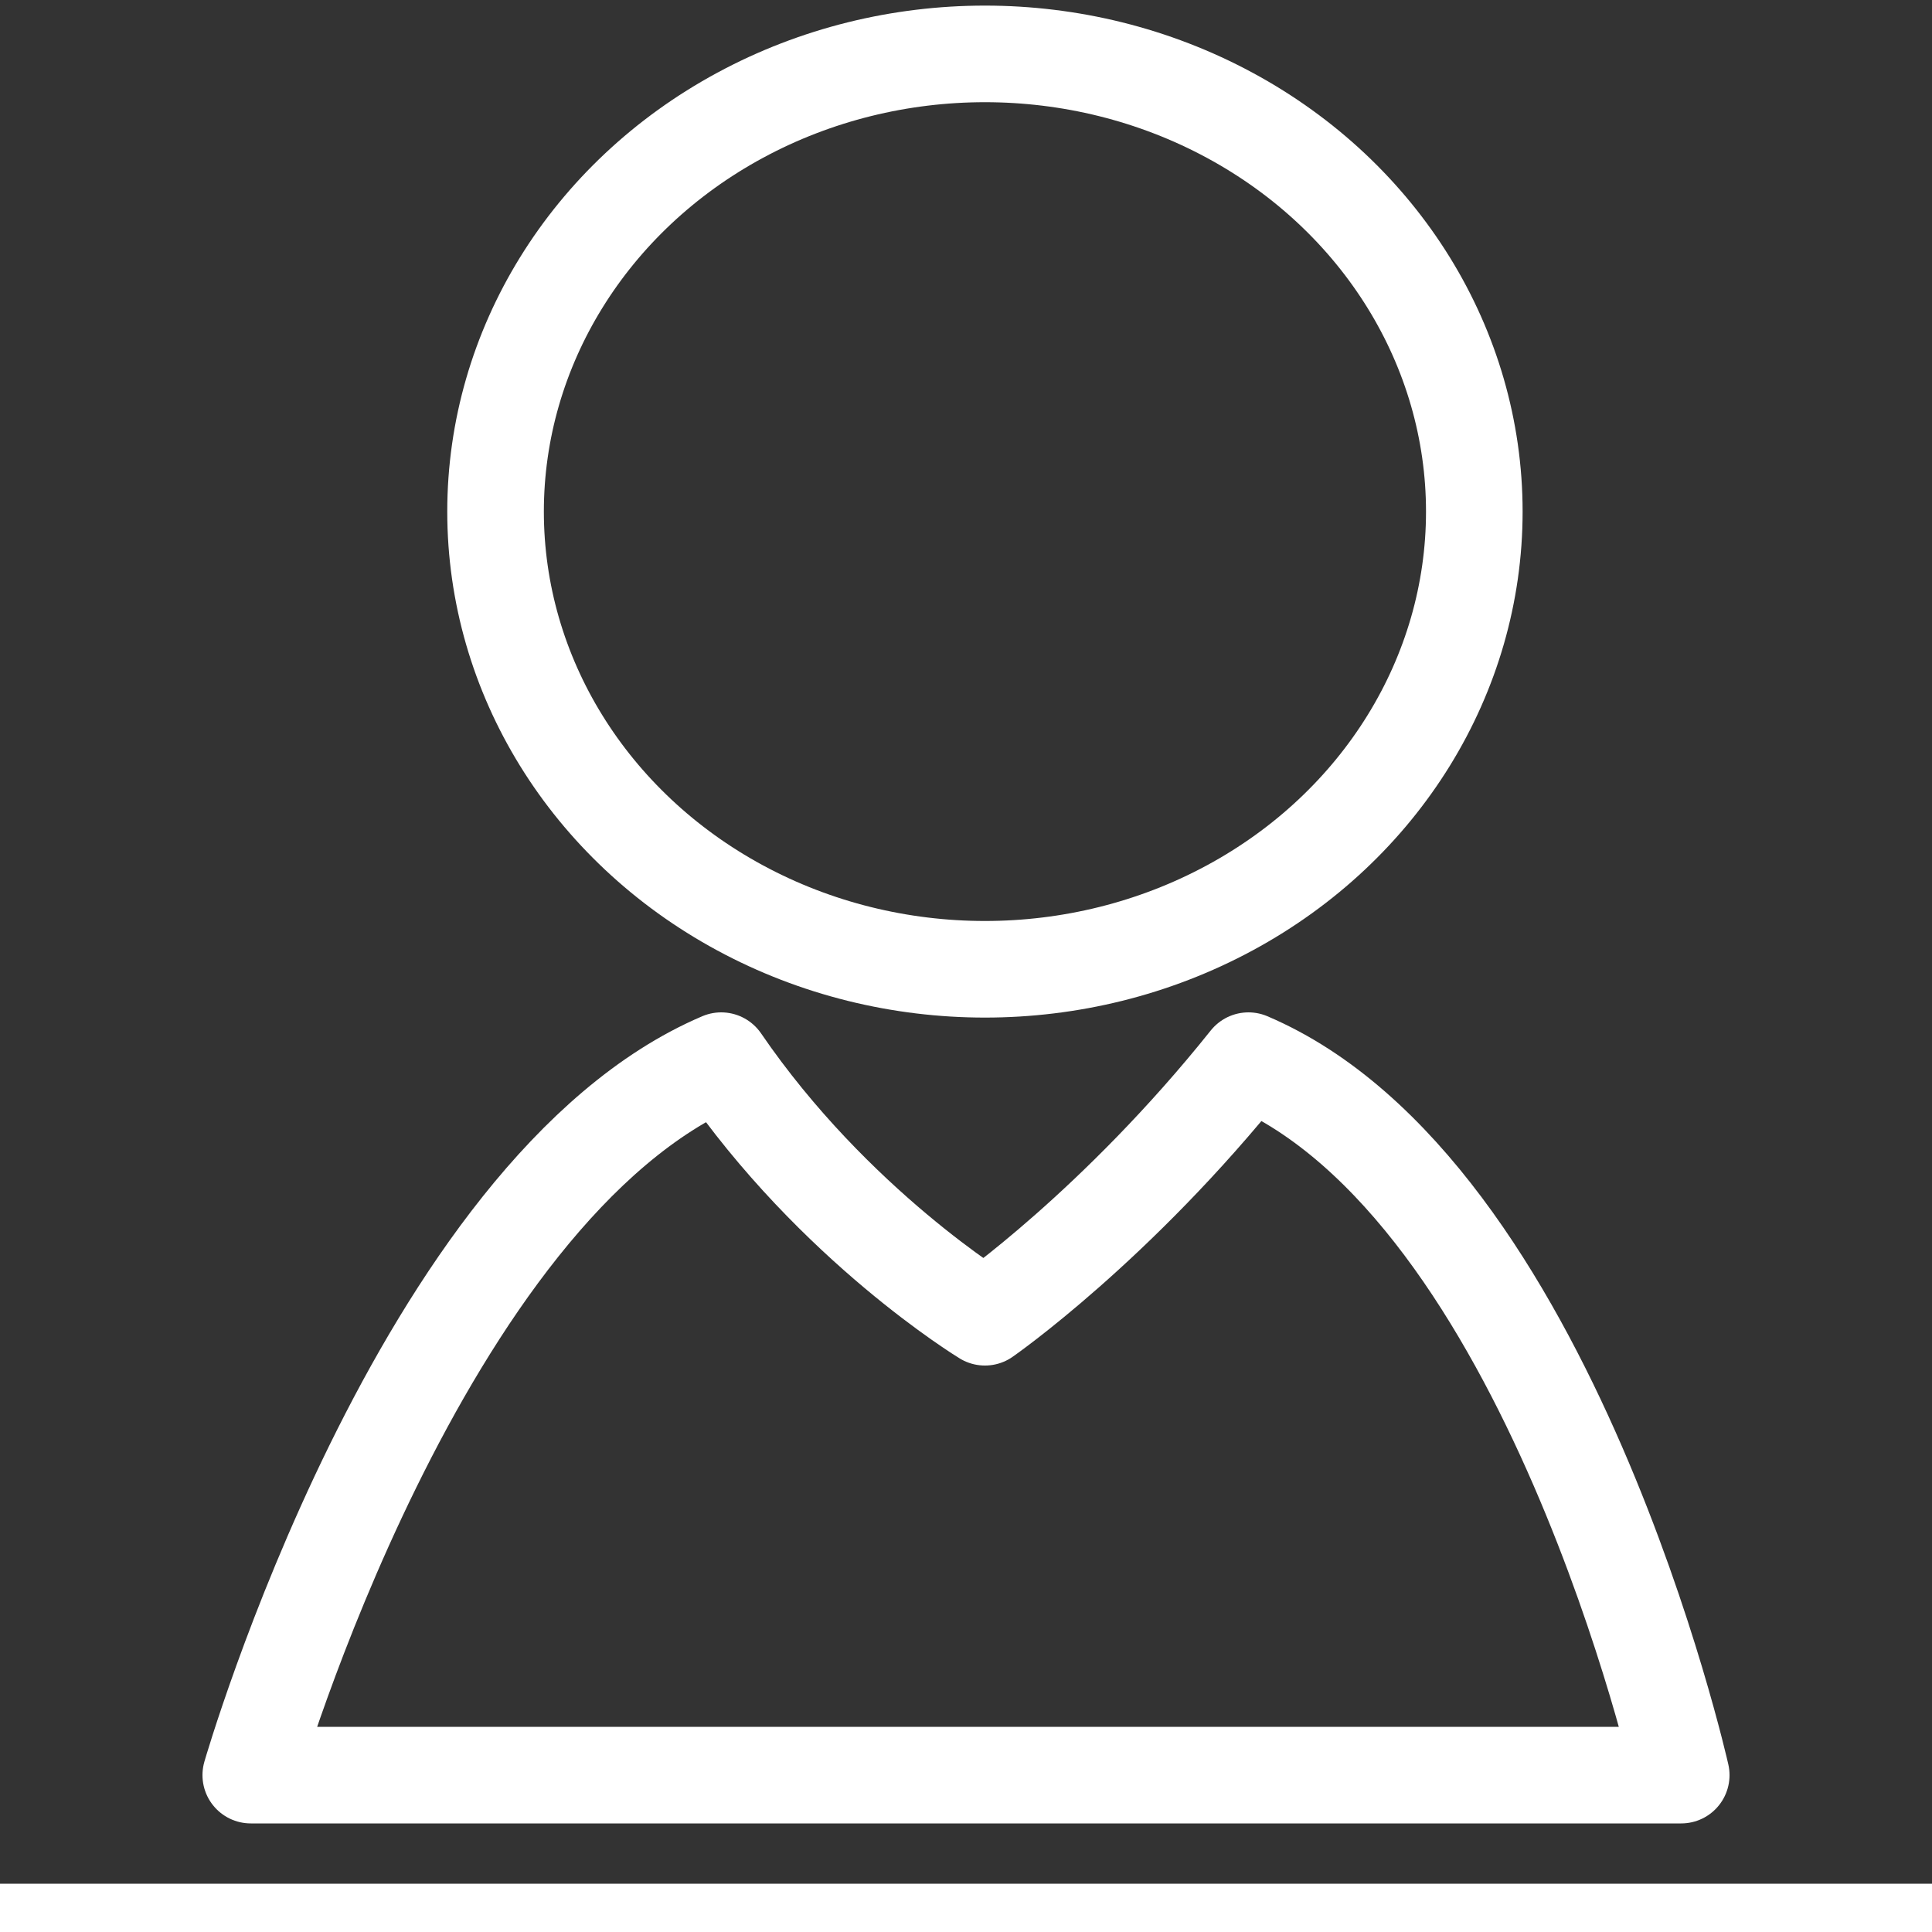<?xml version="1.0" encoding="utf-8"?>
<!-- Generator: Adobe Illustrator 16.0.0, SVG Export Plug-In . SVG Version: 6.00 Build 0)  -->
<!DOCTYPE svg PUBLIC "-//W3C//DTD SVG 1.1//EN" "http://www.w3.org/Graphics/SVG/1.1/DTD/svg11.dtd">
<svg version="1.1" id="Capa_1" xmlns="http://www.w3.org/2000/svg" xmlns:xlink="http://www.w3.org/1999/xlink" x="0px" y="0px"
	 width="10px" height="10px" viewBox="0 0 10 10" enable-background="new 0 0 10 10" xml:space="preserve">
<rect x="0" y="0" width="10" height="10" fill="#333333" stroke="none"/>
<g>
	<path fill="none" stroke="#FFFFFF" stroke-width="0.5" stroke-linecap="round" stroke-linejoin="round" stroke-miterlimit="10" d="
		M6.462,5.49C5.779,6.345,5.098,6.818,5.098,6.818S4.318,6.345,3.733,5.49C2.174,6.154,1.298,9.188,1.298,9.188s1.656,0,3.897,0
		c2.241,0,3.507,0,3.507,0S8.021,6.154,6.462,5.49z"/>
	
		<ellipse fill="none" stroke="#FFFFFF" stroke-width="0.5" stroke-linecap="round" stroke-linejoin="round" stroke-miterlimit="10" cx="5.098" cy="2.648" rx="2.533" ry="2.369"/>
</g>
<line fill="none" stroke="#FFFFFF" stroke-width="0.5" stroke-linecap="round" stroke-linejoin="round" stroke-miterlimit="10" x1="-0.25" y1="10" x2="10.5" y2="10"/>
</svg>
